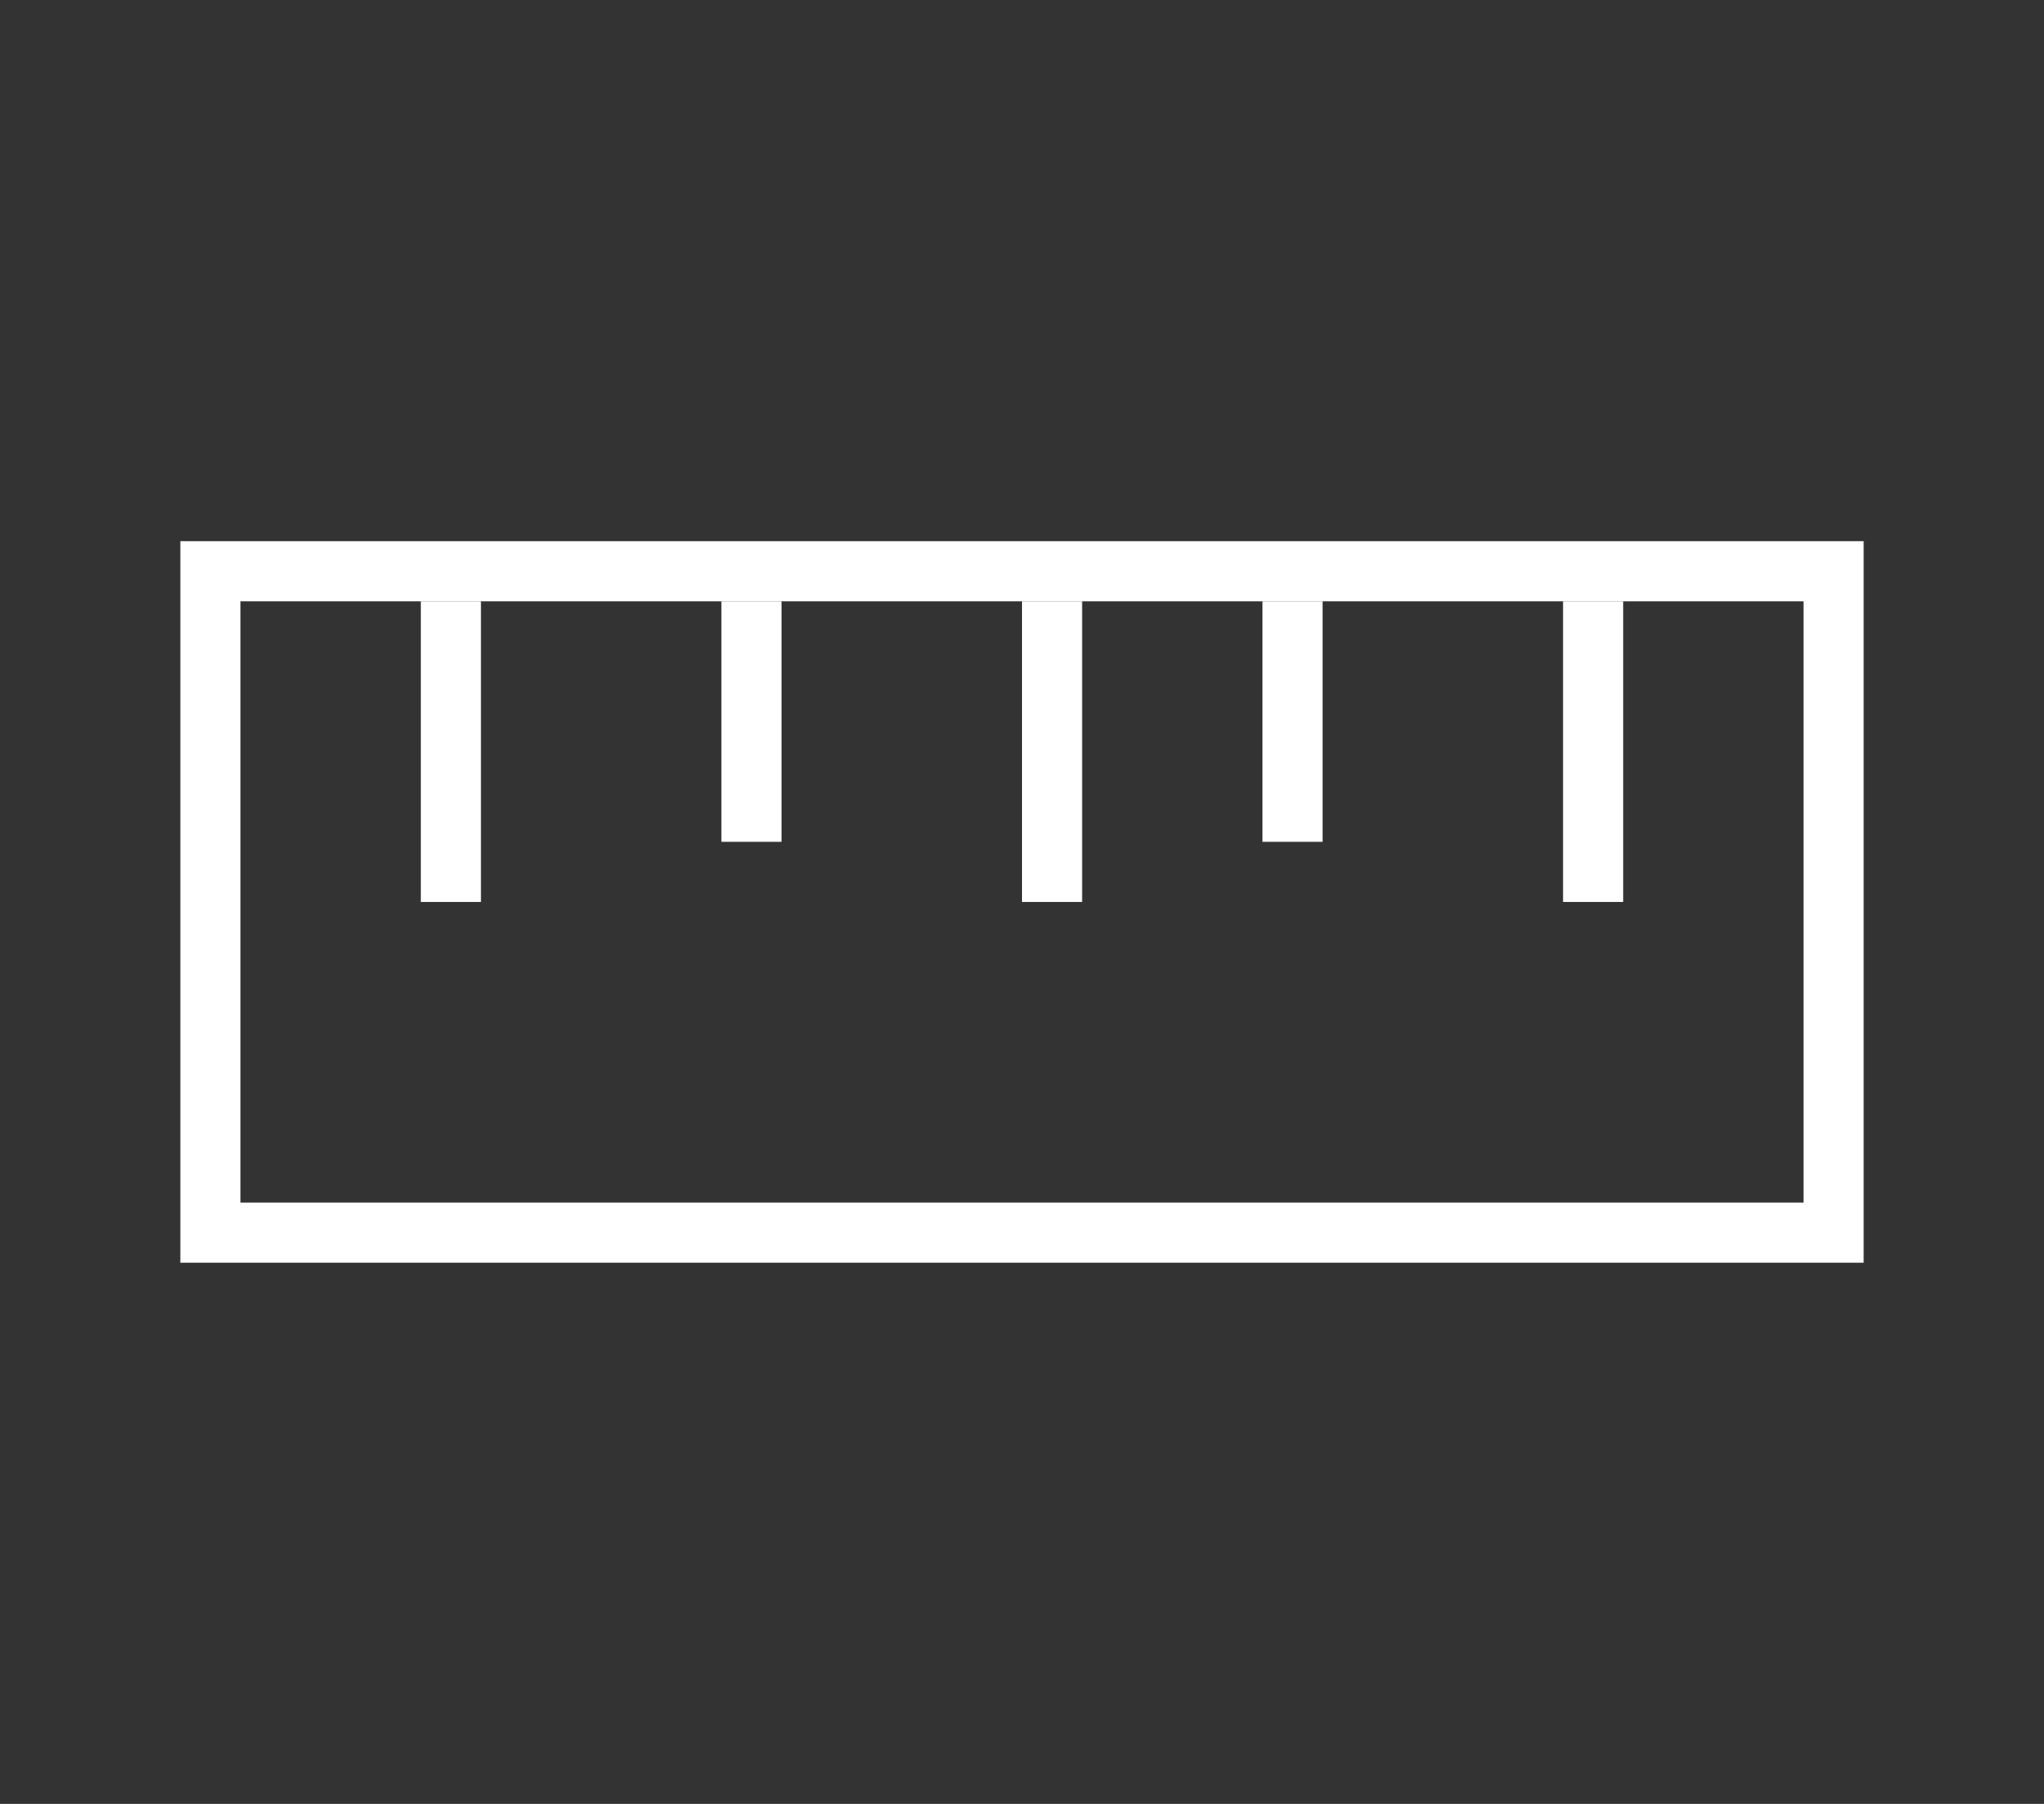 <svg width="34" height="30" viewBox="0 0 34 30" fill="none" xmlns="http://www.w3.org/2000/svg">
<rect x="0" y="0" width="34" height="30" fill="#333333" stroke="none"/>
<rect x="3.5" y="9.5" width="27" height="11" stroke="white"/>
<line x1="17.5" y1="10" x2="17.5" y2="15" stroke="white"/>
<line x1="21.5" y1="10" x2="21.5" y2="14" stroke="white"/>
<line x1="26.5" y1="10" x2="26.5" y2="15" stroke="white"/>
<line x1="7.5" y1="10" x2="7.5" y2="15" stroke="white"/>
<line x1="12.5" y1="10" x2="12.5" y2="14" stroke="white"/>
</svg>
